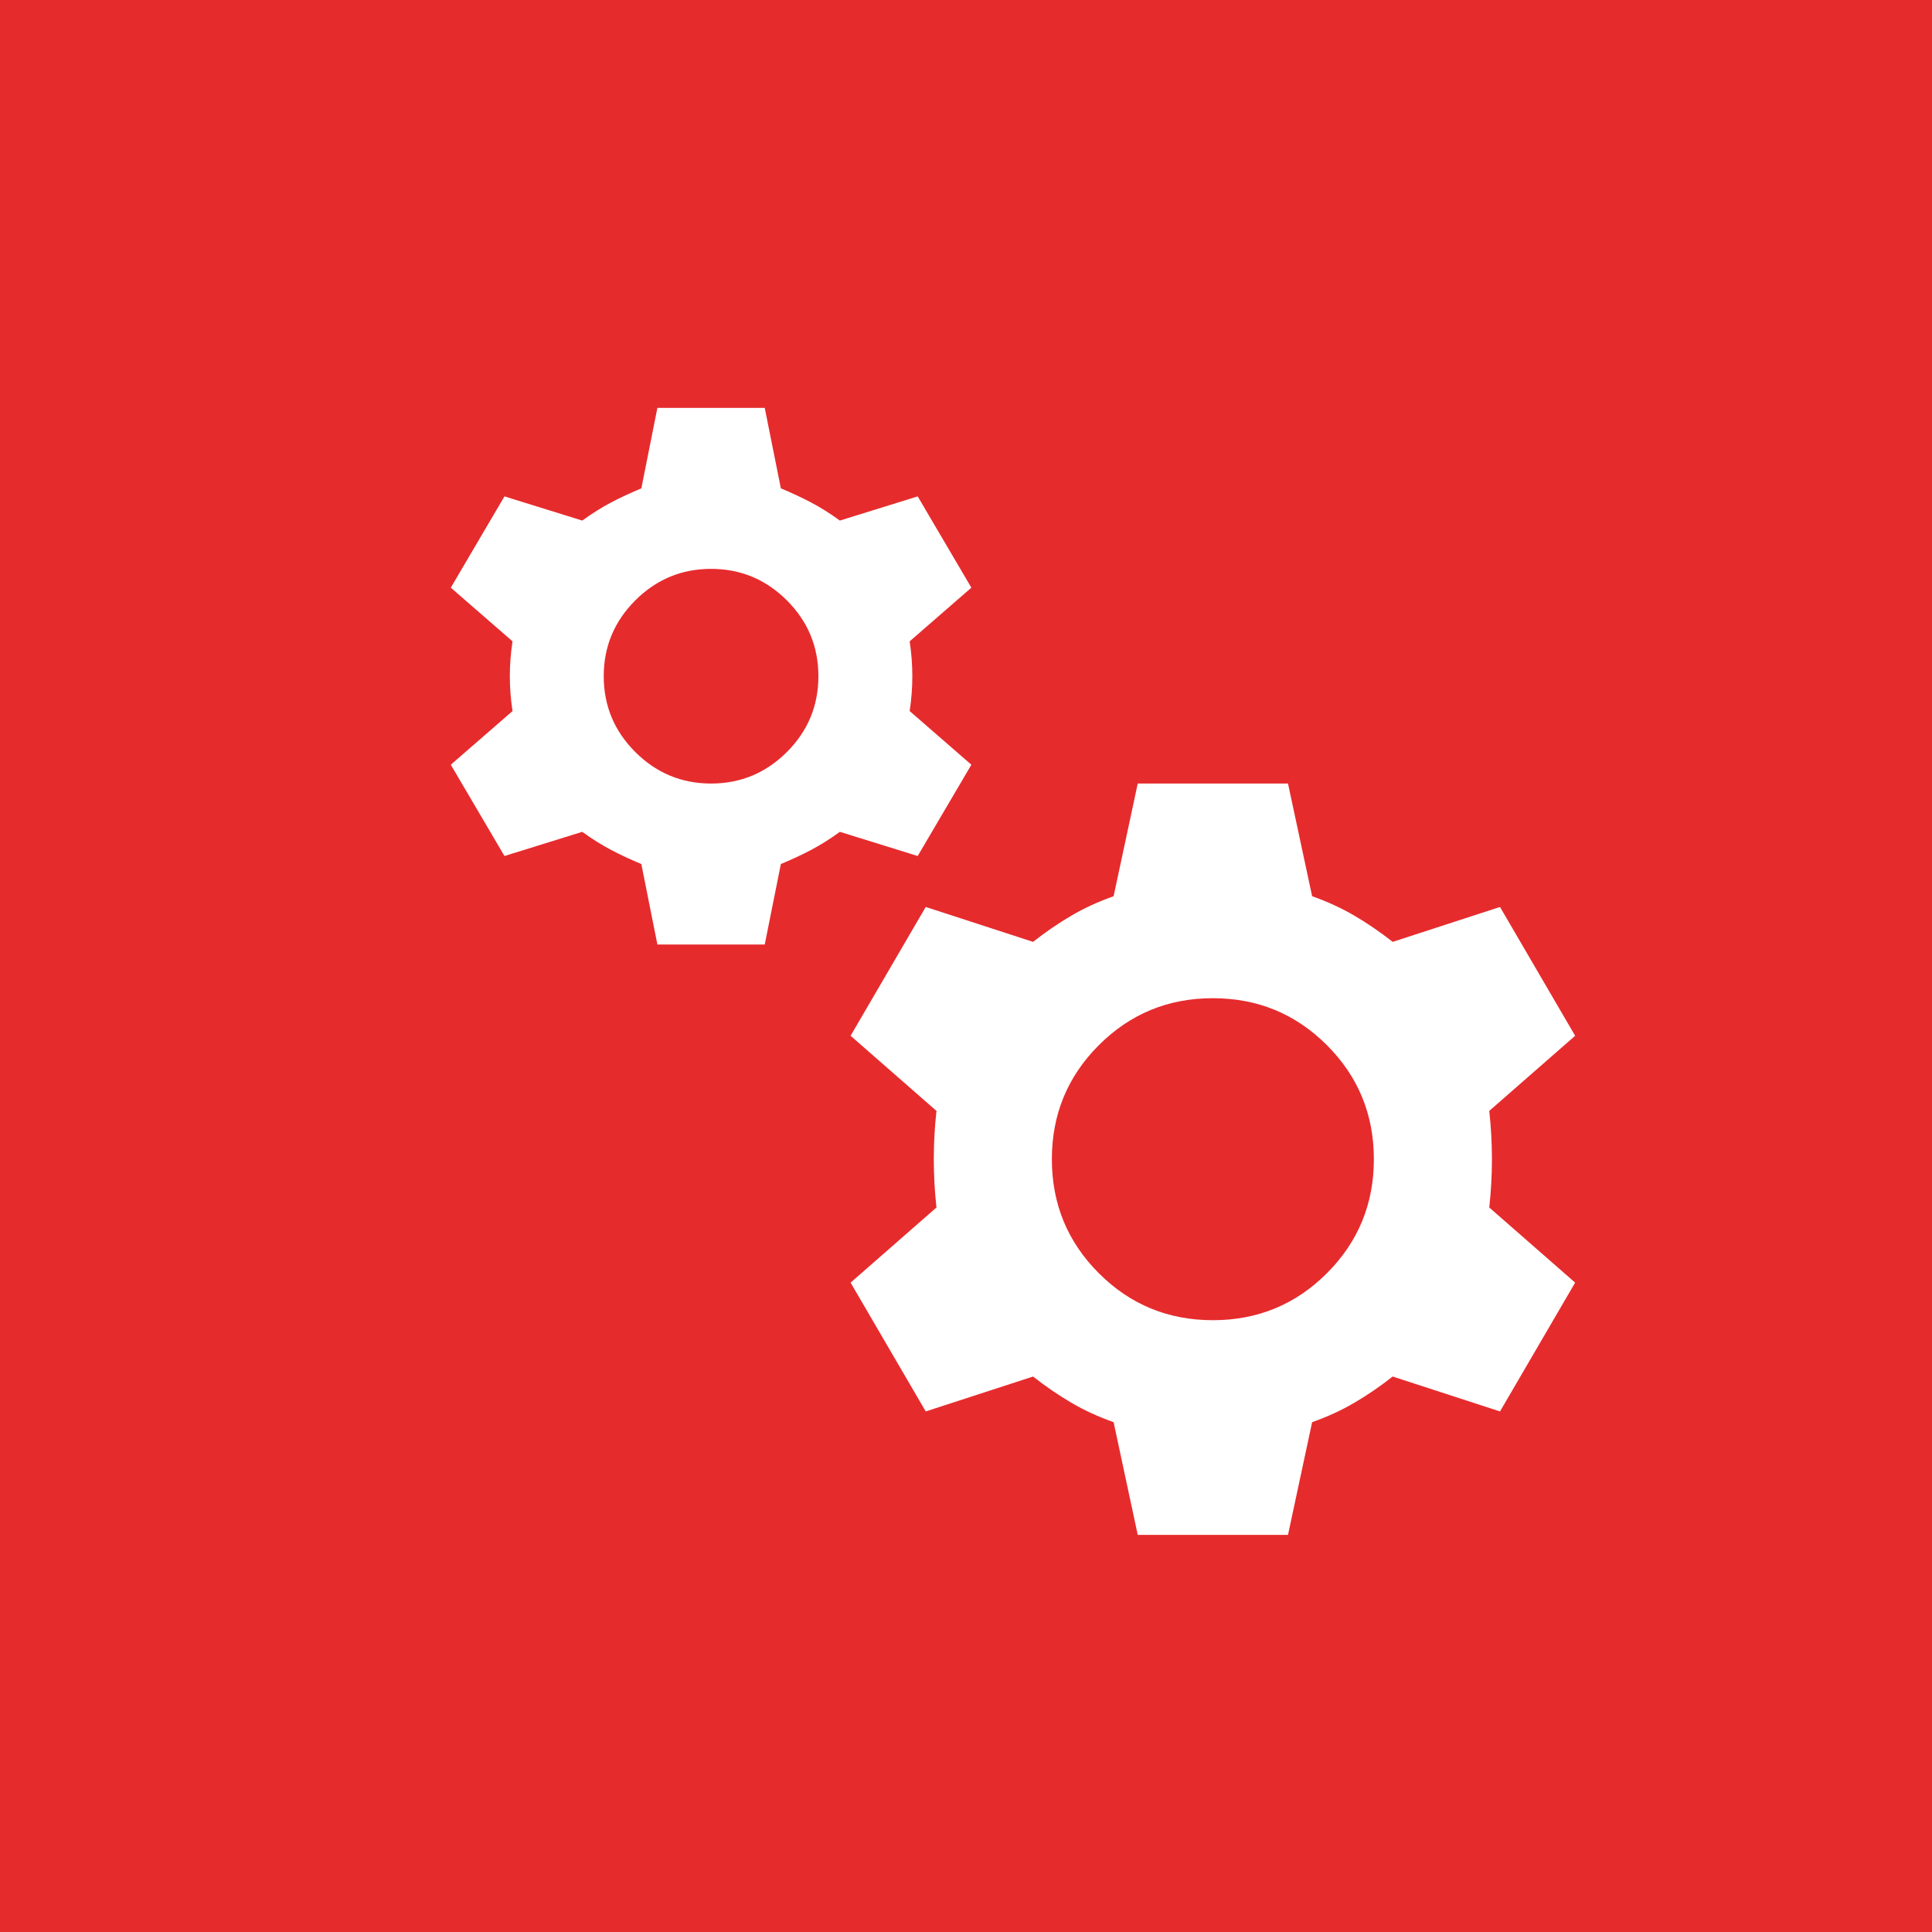 <?xml version="1.0" encoding="UTF-8"?> <svg xmlns="http://www.w3.org/2000/svg" width="45" height="45" viewBox="0 0 45 45" fill="none"><rect width="45" height="45" fill="#E62B2D"></rect><mask id="mask0_90_44" style="mask-type:alpha" maskUnits="userSpaceOnUse" x="8" y="7" width="30" height="30"><rect x="8" y="7" width="30" height="30" fill="#D9D9D9"></rect></mask><g mask="url(#mask0_90_44)"><path d="M15.312 22L14.938 20.125C14.688 20.021 14.453 19.912 14.234 19.797C14.016 19.682 13.792 19.542 13.562 19.375L11.75 19.938L10.5 17.812L11.938 16.562C11.896 16.292 11.875 16.021 11.875 15.75C11.875 15.479 11.896 15.208 11.938 14.938L10.5 13.688L11.75 11.562L13.562 12.125C13.792 11.958 14.016 11.818 14.234 11.703C14.453 11.588 14.688 11.479 14.938 11.375L15.312 9.5H17.812L18.188 11.375C18.438 11.479 18.672 11.588 18.891 11.703C19.109 11.818 19.333 11.958 19.562 12.125L21.375 11.562L22.625 13.688L21.188 14.938C21.229 15.208 21.25 15.479 21.25 15.75C21.25 16.021 21.229 16.292 21.188 16.562L22.625 17.812L21.375 19.938L19.562 19.375C19.333 19.542 19.109 19.682 18.891 19.797C18.672 19.912 18.438 20.021 18.188 20.125L17.812 22H15.312ZM16.562 18.25C17.25 18.25 17.838 18.005 18.328 17.516C18.818 17.026 19.062 16.438 19.062 15.75C19.062 15.062 18.818 14.474 18.328 13.984C17.838 13.495 17.25 13.25 16.562 13.25C15.875 13.25 15.287 13.495 14.797 13.984C14.307 14.474 14.062 15.062 14.062 15.75C14.062 16.438 14.307 17.026 14.797 17.516C15.287 18.005 15.875 18.25 16.562 18.25ZM26.5 35.75L25.938 33.125C25.583 33 25.255 32.849 24.953 32.672C24.651 32.495 24.354 32.292 24.062 32.062L21.562 32.875L19.812 29.875L21.812 28.125C21.771 27.75 21.75 27.375 21.75 27C21.75 26.625 21.771 26.25 21.812 25.875L19.812 24.125L21.562 21.125L24.062 21.938C24.354 21.708 24.651 21.505 24.953 21.328C25.255 21.151 25.583 21 25.938 20.875L26.5 18.25H30L30.562 20.875C30.917 21 31.245 21.151 31.547 21.328C31.849 21.505 32.146 21.708 32.438 21.938L34.938 21.125L36.688 24.125L34.688 25.875C34.729 26.25 34.75 26.625 34.75 27C34.75 27.375 34.729 27.75 34.688 28.125L36.688 29.875L34.938 32.875L32.438 32.062C32.146 32.292 31.849 32.495 31.547 32.672C31.245 32.849 30.917 33 30.562 33.125L30 35.75H26.5ZM28.25 30.75C29.292 30.75 30.177 30.385 30.906 29.656C31.635 28.927 32 28.042 32 27C32 25.958 31.635 25.073 30.906 24.344C30.177 23.615 29.292 23.25 28.25 23.25C27.208 23.25 26.323 23.615 25.594 24.344C24.865 25.073 24.5 25.958 24.5 27C24.5 28.042 24.865 28.927 25.594 29.656C26.323 30.385 27.208 30.75 28.25 30.75Z" fill="white"></path></g></svg> 